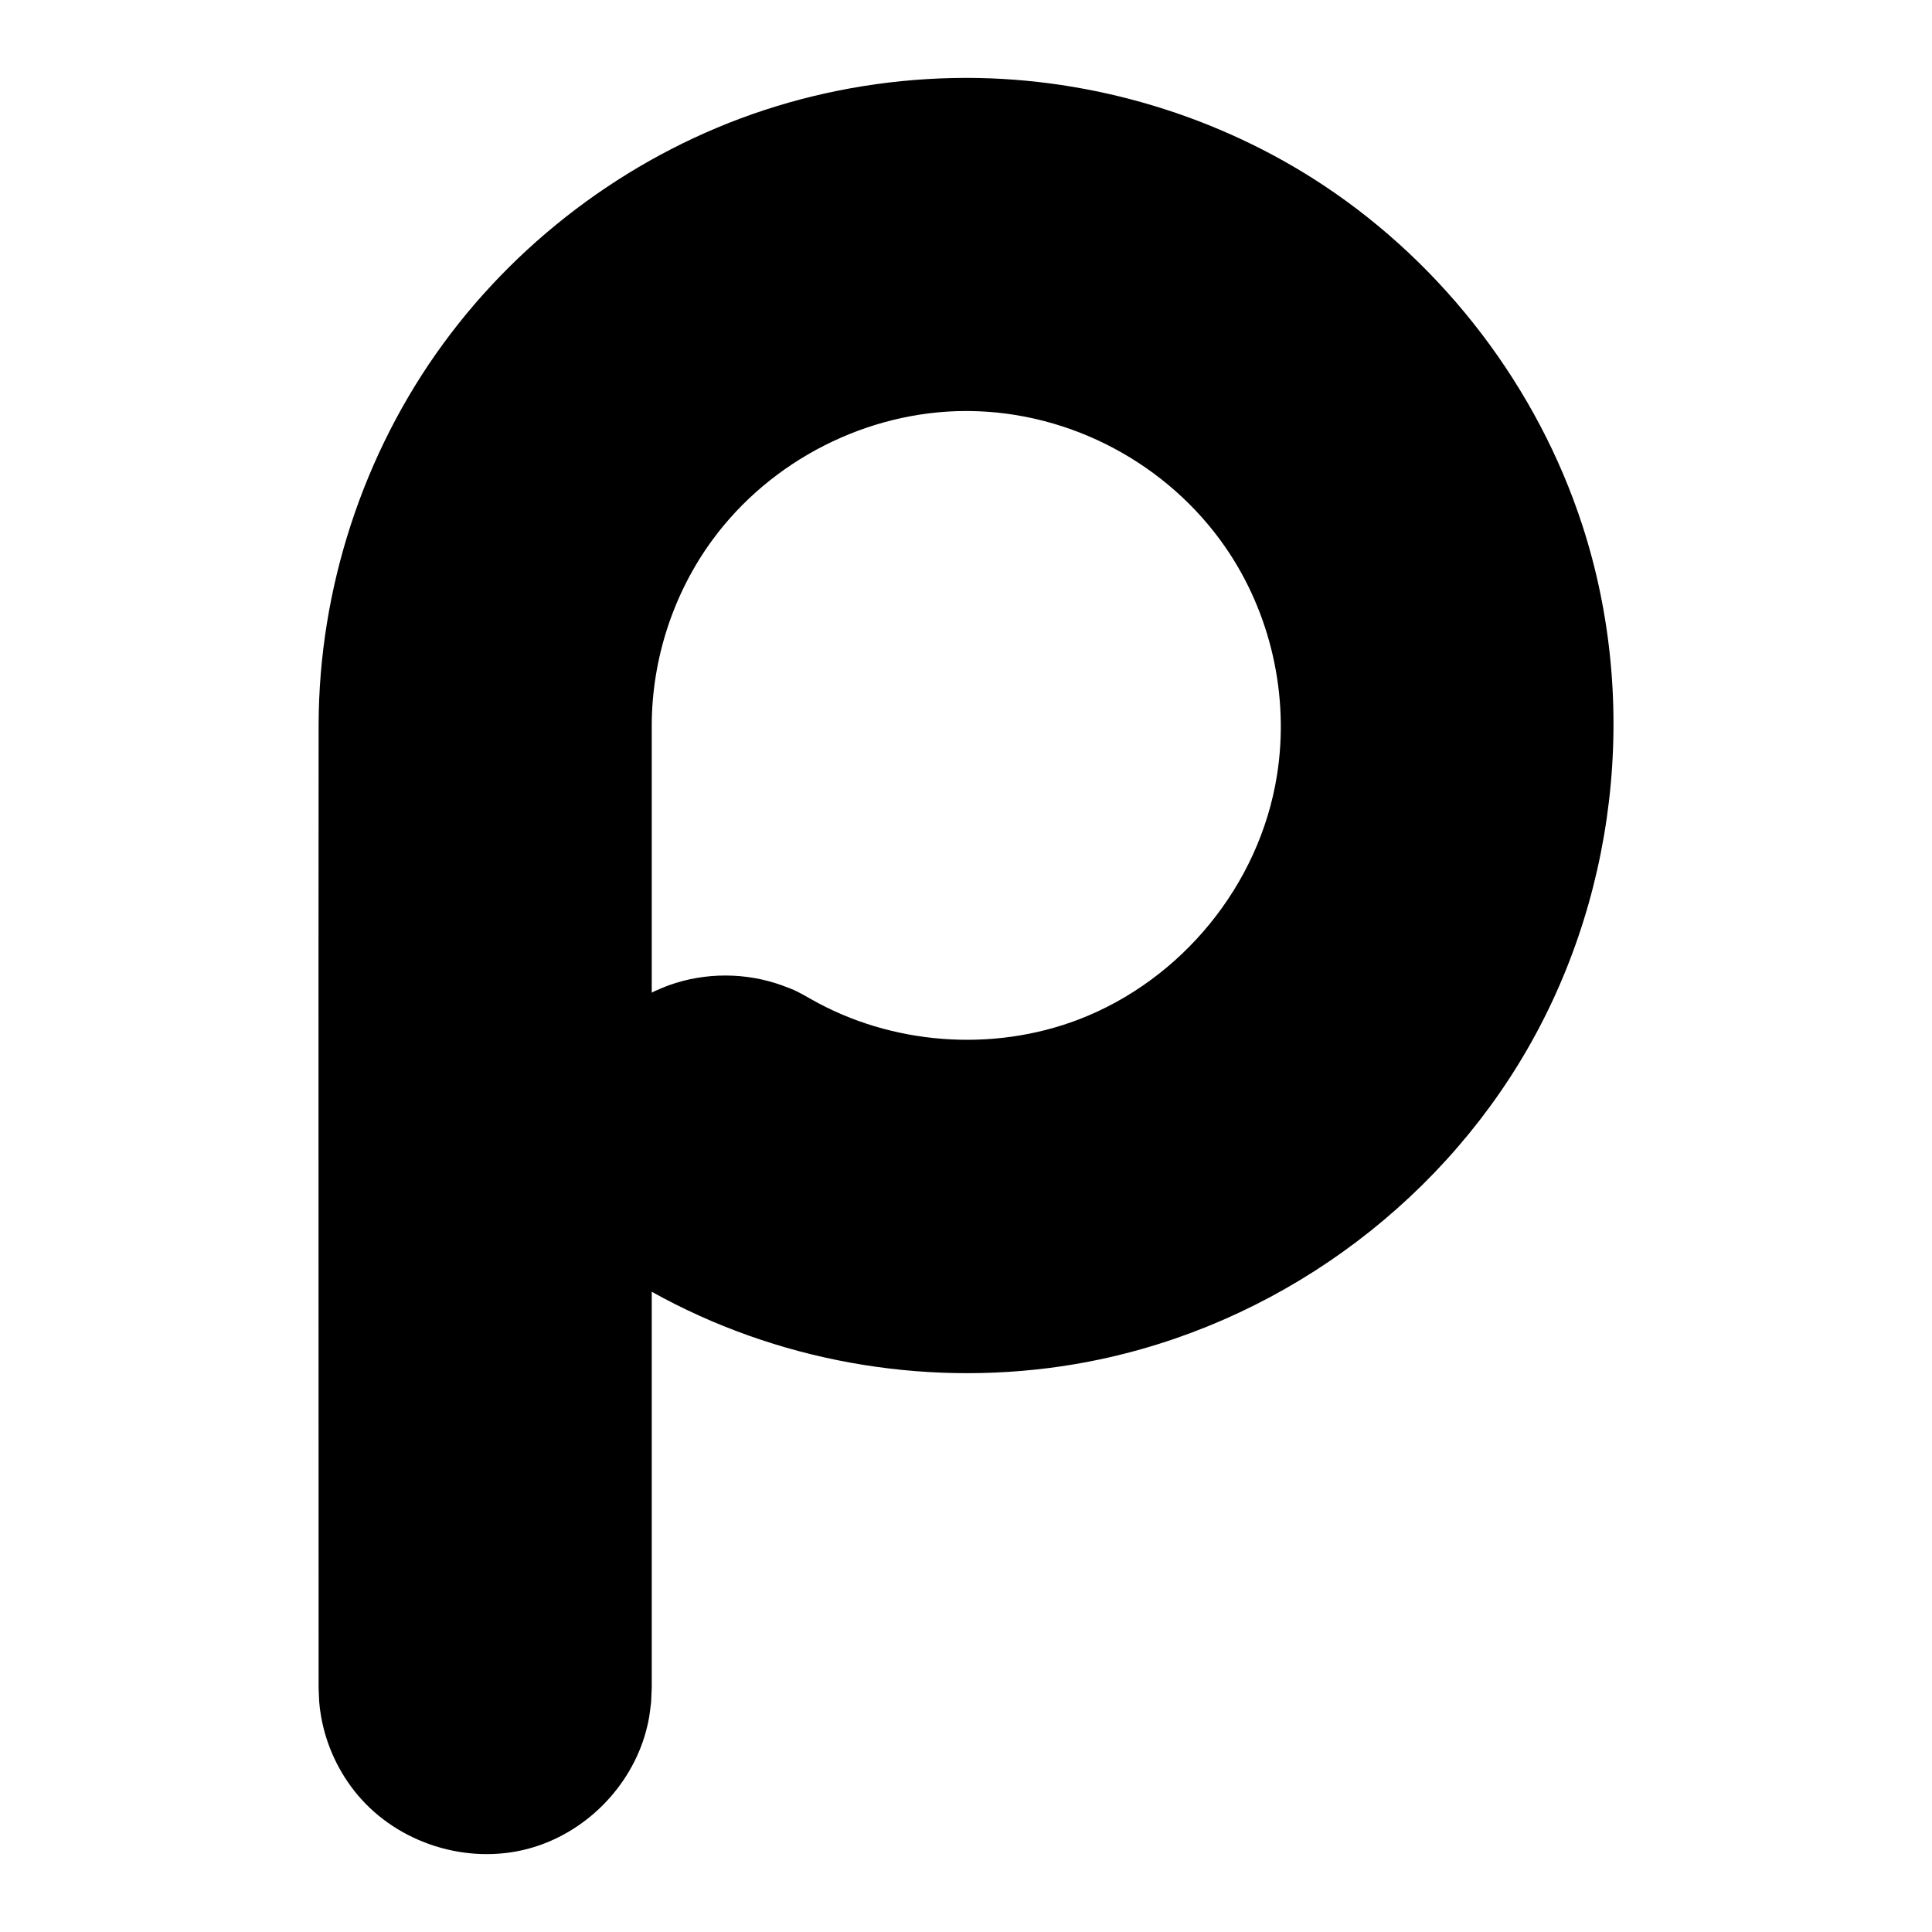 <?xml version="1.0" encoding="UTF-8" standalone="no"?><!DOCTYPE svg PUBLIC "-//W3C//DTD SVG 1.1//EN" "http://www.w3.org/Graphics/SVG/1.1/DTD/svg11.dtd"><svg width="100%" height="100%" viewBox="0 0 1000 1000" version="1.1" xmlns="http://www.w3.org/2000/svg" xmlns:xlink="http://www.w3.org/1999/xlink" xml:space="preserve" xmlns:serif="http://www.serif.com/" style="fill-rule:evenodd;clip-rule:evenodd;stroke-linejoin:round;stroke-miterlimit:2;"><g id="_1" serif:id="1"><path id="path8" d="M500.694,40.311c65.023,0.147 130.056,19.621 184.423,55.648c62.566,41.477 110.75,104.631 133.94,176.036c29.823,91.823 17.835,195.868 -33.068,278.733c-49.937,81.313 -134.926,139.494 -230.214,155.458c-71.867,12.042 -147.429,0.181 -212.504,-34.345c-1.973,-1.049 -3.936,-2.12 -5.889,-3.206l-0.042,-0.019l0,205l-0.325,7.515c-0.872,6.619 -0.872,8.332 -2.604,14.799c-7.778,29.027 -31.587,53.09 -60.967,60.962c-31.439,8.425 -67.133,-2.564 -88.358,-27.858c-9.673,-11.529 -16.243,-25.603 -18.86,-40.447c-1.163,-6.593 -1.018,-8.299 -1.31,-14.971c0,-166.203 -0.138,-332.406 0.001,-498.608c0.177,-70.271 22.919,-140.301 64.584,-197.23c41.116,-56.173 99.987,-99.077 166.091,-120.796c33.508,-11.002 68.738,-16.587 104.031,-16.671l1.071,0Zm-0.798,172.424c-51.081,0.116 -100.956,25.478 -131.252,66.881c-20.134,27.514 -31.209,61.474 -31.304,95.676l0,138.521l1.753,-0.909c2.32,-0.955 4.598,-2.013 6.96,-2.868c18.875,-6.838 40.122,-6.804 58.966,0.086c6.676,2.441 7.957,3.149 14.801,7.055c41.529,23.619 93.818,27.659 138.59,10.467c52.814,-20.281 93.513,-69.196 102.573,-126.486c6.456,-40.826 -3.128,-83.897 -26.885,-118.141c-29.519,-42.568 -79.467,-69.809 -132.616,-70.271c-0.525,-0.011 -1.061,-0.011 -1.586,-0.011Z" style="fill-rule:nonzero;"/></g></svg>